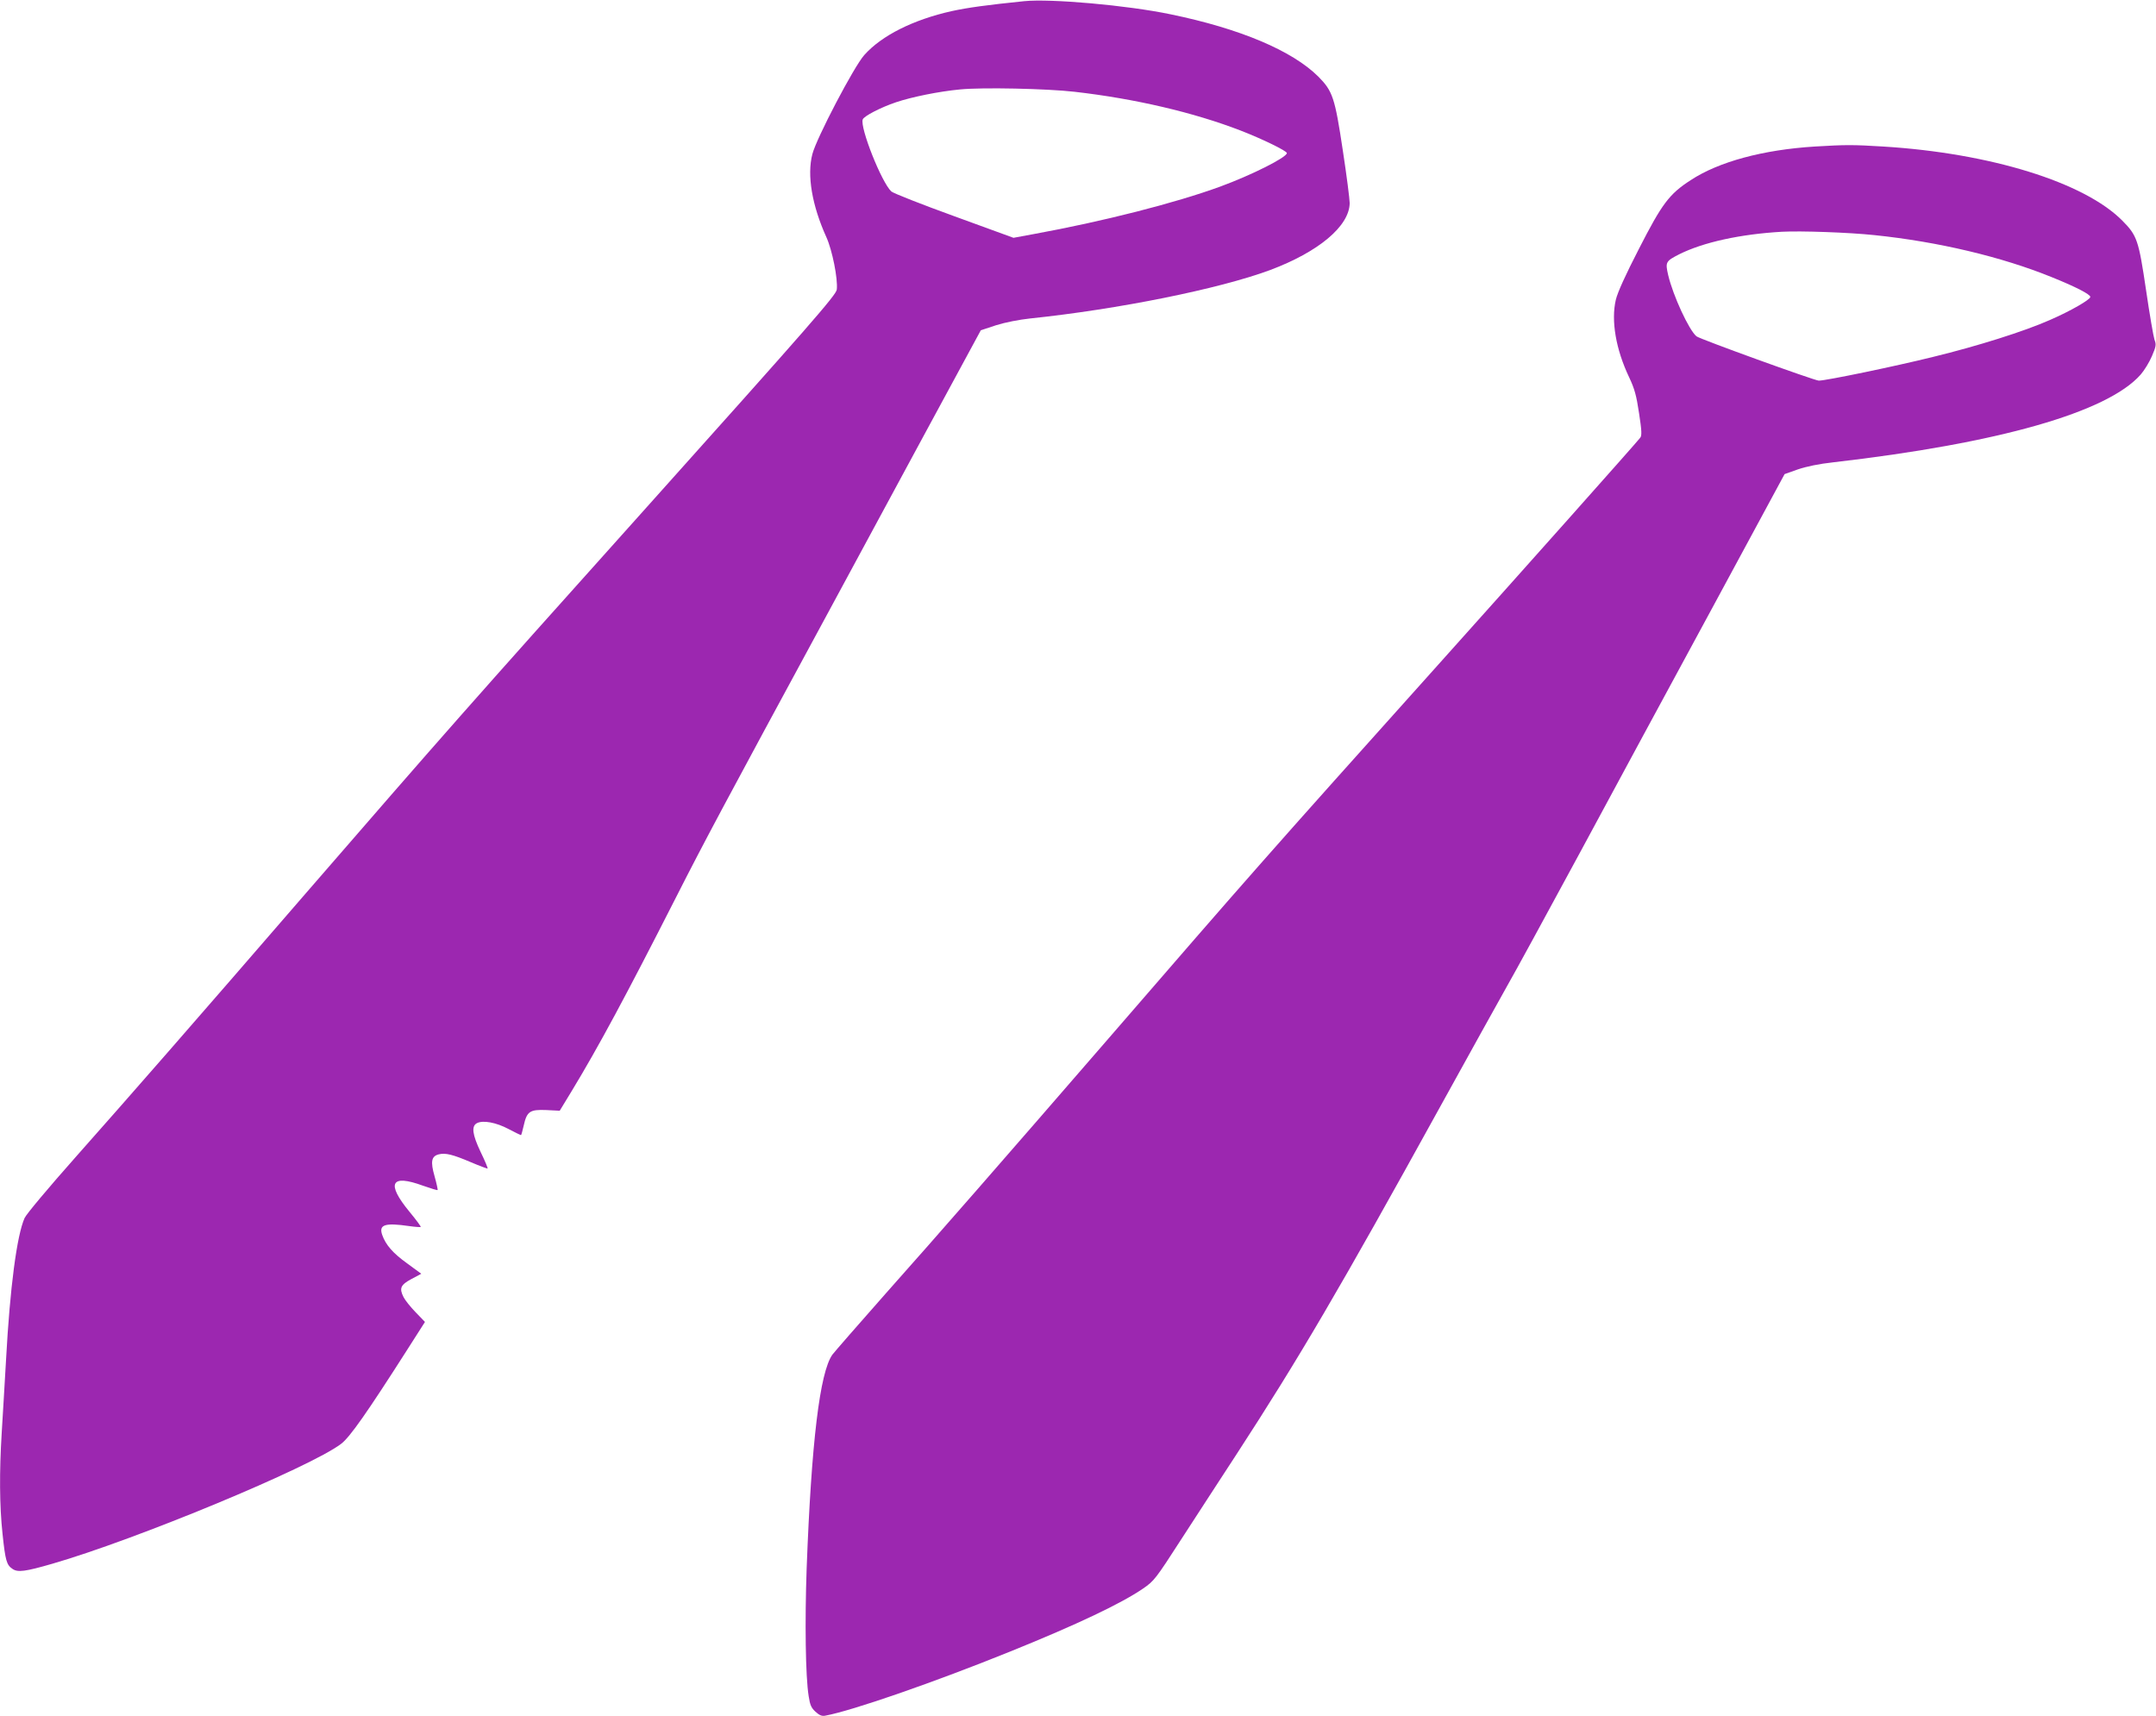 <?xml version="1.0" standalone="no"?>
<!DOCTYPE svg PUBLIC "-//W3C//DTD SVG 20010904//EN"
 "http://www.w3.org/TR/2001/REC-SVG-20010904/DTD/svg10.dtd">
<svg version="1.0" xmlns="http://www.w3.org/2000/svg"
 width="1280pt" height="1019pt" viewBox="0 0 1280 1019"
 preserveAspectRatio="xMidYMid meet">
<g transform="translate(0,1019) scale(0.1,-0.1)"
fill="#9c27b0" stroke="none">
<path d="M6080 10183 c-224 -23 -333 -38 -430 -59 -228 -51 -416 -145 -519
-261 -61 -68 -284 -494 -308 -588 -33 -126 -2 -305 83 -493 35 -77 69 -247 62
-311 -3 -32 -156 -207 -1163 -1331 -1022 -1140 -1181 -1321 -1986 -2250 -666
-770 -1046 -1205 -1368 -1568 -164 -185 -294 -340 -305 -364 -46 -103 -87
-414 -110 -840 -9 -150 -20 -347 -26 -438 -14 -229 -13 -430 5 -597 17 -161
24 -185 60 -209 31 -21 76 -15 235 31 499 144 1532 573 1715 712 52 39 156
188 394 561 l104 163 -55 57 c-31 32 -63 72 -72 90 -27 53 -18 73 47 108 l58
31 -83 61 c-85 61 -128 110 -149 170 -21 61 16 73 161 52 35 -5 66 -7 68 -5 2
2 -27 42 -66 89 -141 171 -112 226 79 156 46 -16 84 -28 87 -26 2 2 -6 39 -18
82 -25 87 -19 119 25 130 40 10 83 -1 189 -46 54 -23 100 -40 101 -38 2 2 -16
46 -41 97 -50 105 -56 154 -23 172 36 19 114 5 189 -35 38 -20 71 -36 73 -36
2 0 9 25 16 56 19 85 36 97 134 93 l80 -4 70 115 c160 264 321 563 622 1155
168 331 282 544 900 1685 141 261 403 746 582 1077 l326 602 91 30 c54 17 136
33 201 40 526 55 1121 175 1424 287 289 108 472 261 474 398 0 22 -18 164 -41
314 -47 313 -60 351 -145 437 -155 154 -464 285 -877 370 -258 54 -713 94
-870 78z m300 -538 c359 -41 708 -123 985 -230 127 -49 275 -121 275 -134 0
-25 -208 -130 -396 -199 -265 -97 -696 -207 -1108 -282 l-119 -22 -351 128
c-193 70 -361 136 -374 147 -58 53 -188 381 -170 428 8 20 106 71 198 102 92
31 253 64 380 76 130 13 516 5 680 -14z"/>
<path d="M10775 9320 c-307 -19 -571 -90 -738 -200 -127 -82 -170 -140 -306
-406 -80 -155 -128 -261 -138 -304 -29 -124 0 -294 79 -460 33 -70 43 -108 59
-214 16 -104 17 -132 7 -145 -30 -38 -686 -775 -1198 -1346 -1024 -1142 -1104
-1233 -1971 -2235 -609 -703 -998 -1149 -1313 -1503 -160 -181 -301 -343 -314
-360 -75 -105 -125 -522 -153 -1270 -11 -315 -7 -641 12 -758 8 -52 15 -69 40
-92 23 -21 38 -28 58 -24 162 30 649 199 1101 382 396 160 656 284 785 372 67
46 75 56 231 298 89 138 236 363 325 500 369 567 617 990 1201 2049 176 319
357 645 402 725 46 80 240 436 432 791 191 355 544 1007 784 1450 l435 805 79
28 c50 17 126 33 210 42 982 113 1628 297 1825 521 21 24 52 74 67 110 25 58
26 69 15 97 -6 18 -29 150 -50 294 -44 297 -53 324 -140 412 -226 229 -786
402 -1421 441 -179 11 -223 11 -405 0z m353 -526 c378 -39 757 -129 1054 -250
144 -58 228 -102 228 -117 0 -16 -116 -83 -240 -137 -151 -67 -430 -155 -693
-219 -230 -57 -636 -141 -679 -141 -24 0 -707 247 -726 263 -45 37 -139 241
-168 363 -18 78 -15 83 65 124 144 72 365 120 611 134 111 6 398 -4 548 -20z"/>
</g>
</svg>
